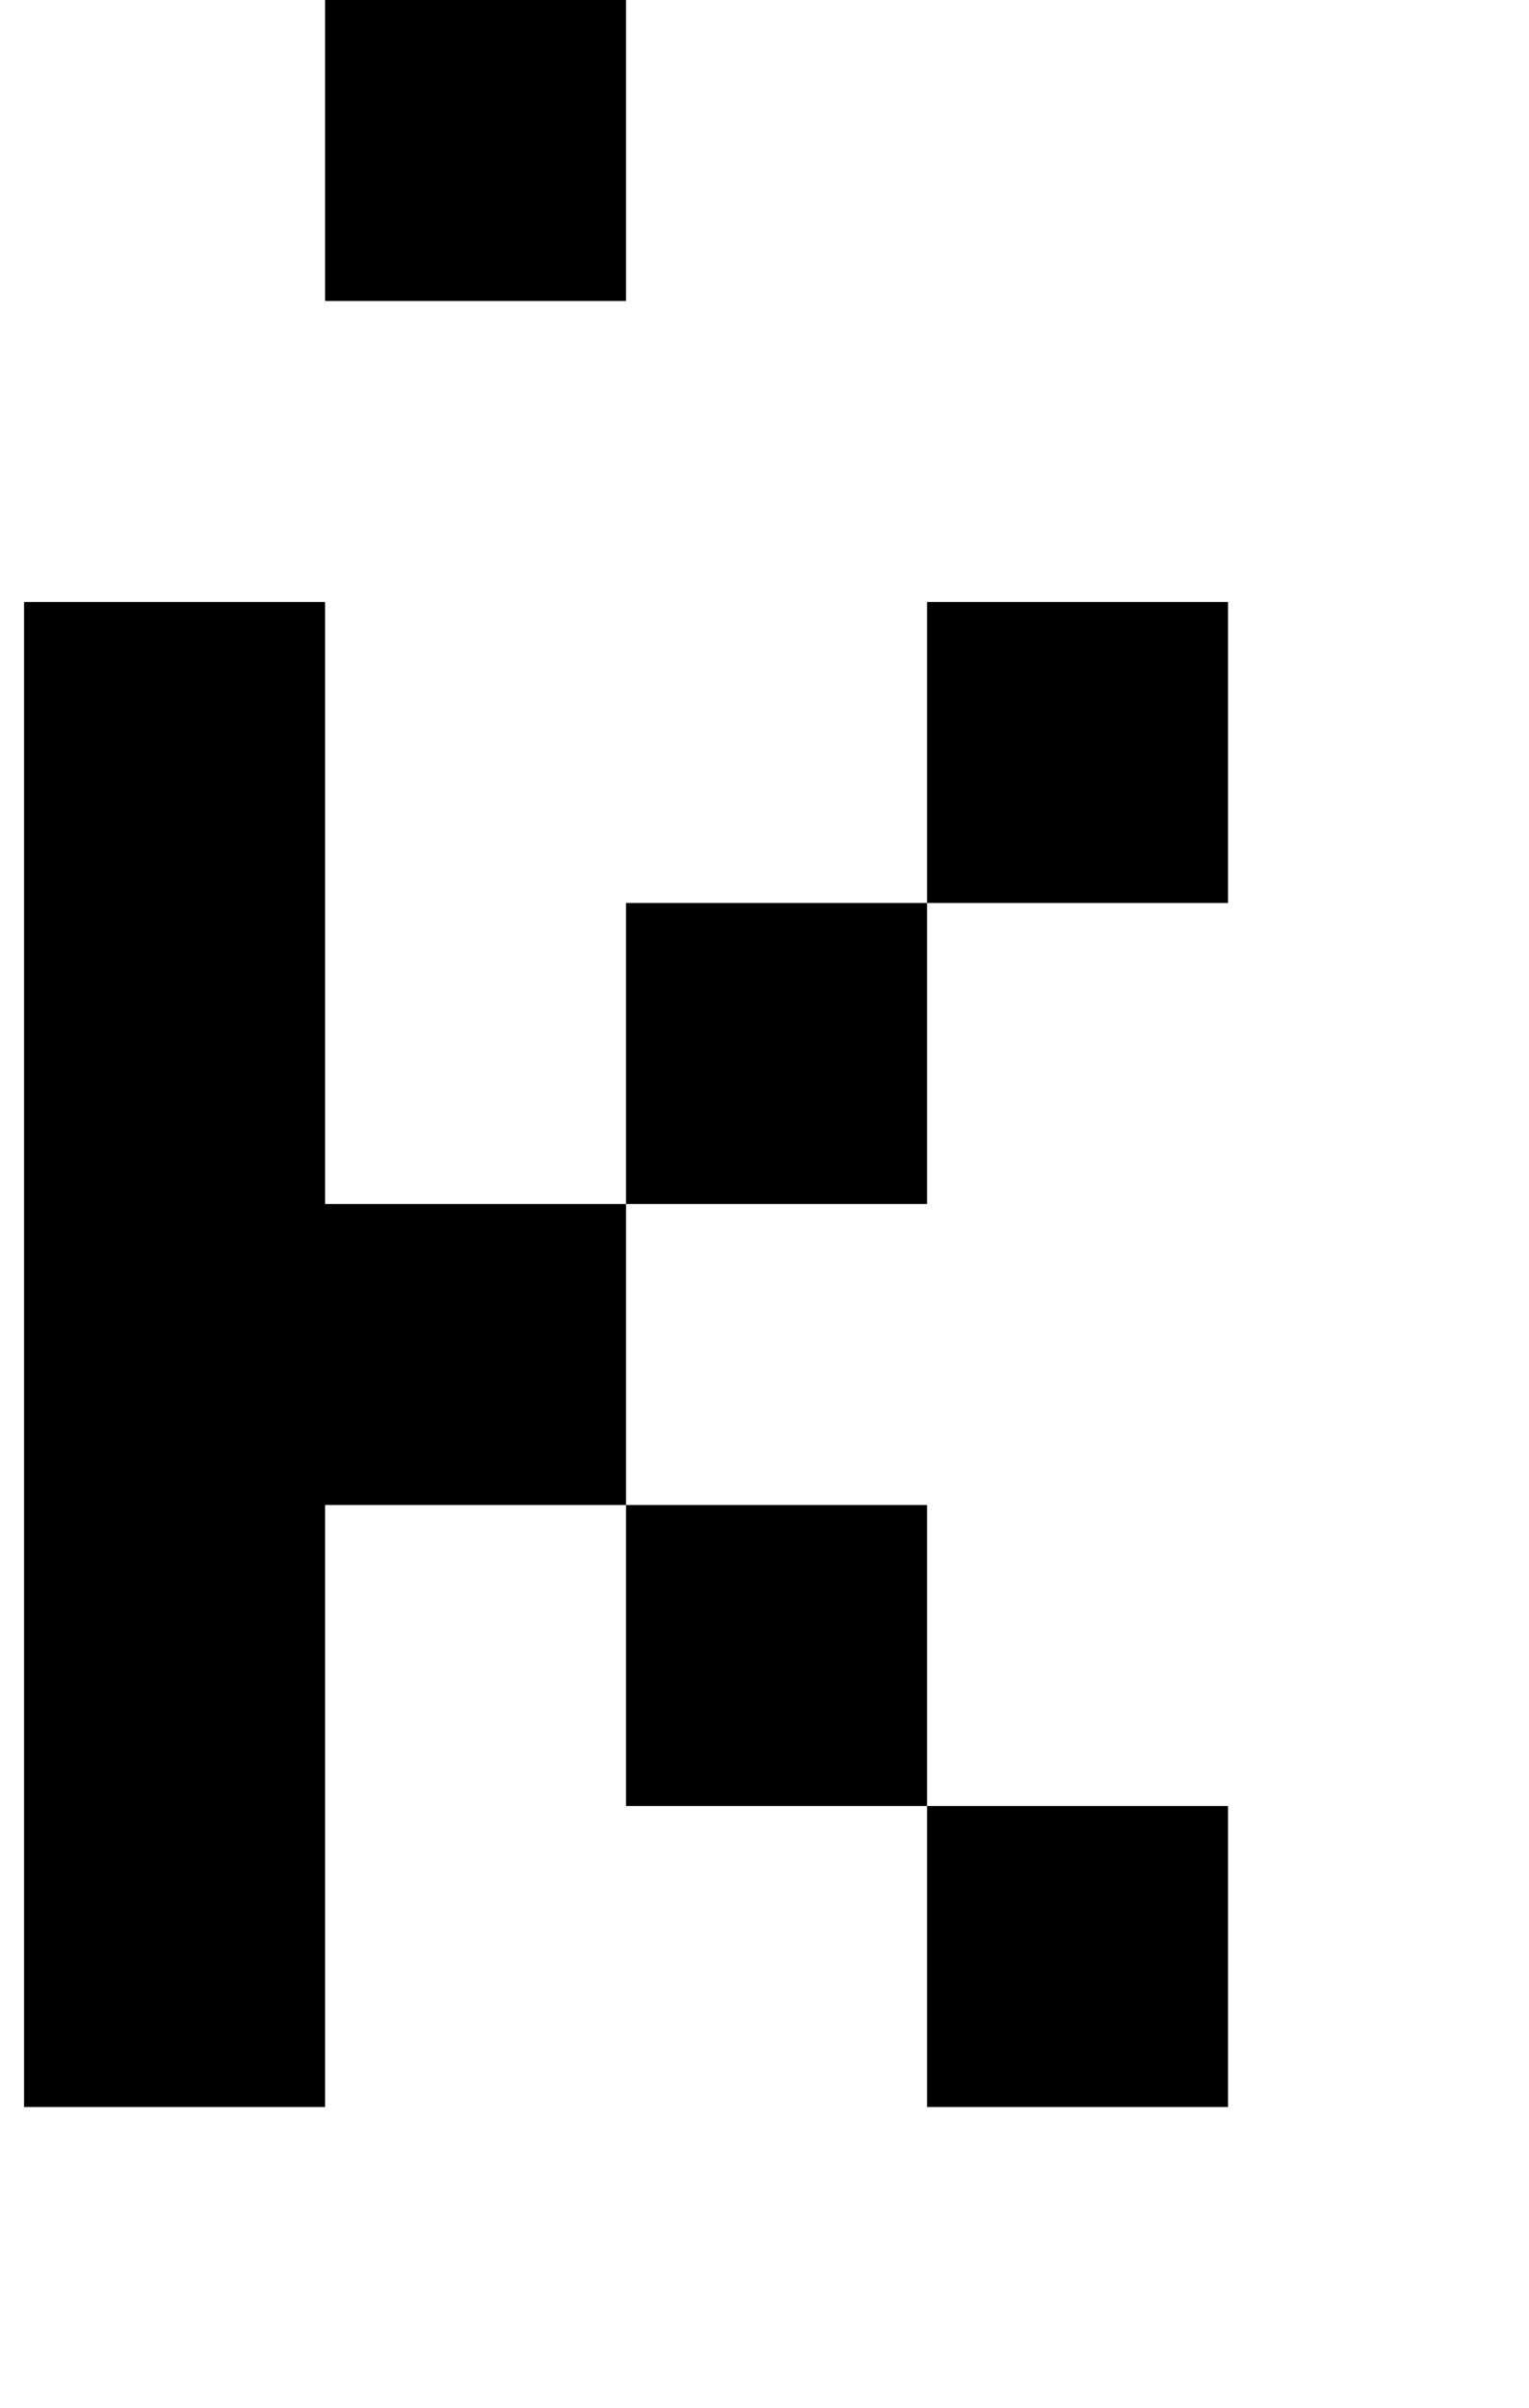 <?xml version="1.0" standalone="no"?>
<!DOCTYPE svg PUBLIC "-//W3C//DTD SVG 1.1//EN" "http://www.w3.org/Graphics/SVG/1.1/DTD/svg11.dtd" >
<svg xmlns="http://www.w3.org/2000/svg" xmlns:xlink="http://www.w3.org/1999/xlink" version="1.1" viewBox="-10 0 635 1000">
   <path fill="currentColor"
d="M375 875v-125h125v125h-125zM0 875v-125v-125v-125v-125v-125h125v125v125h125v125h125v125h-125v-125h-125v125v125h-125zM125 125v-125h125v125h-125zM250 500v-125h125v125h-125zM375 375v-125h125v125h-125zM250 0v-125h125v125h-125z" />
</svg>
